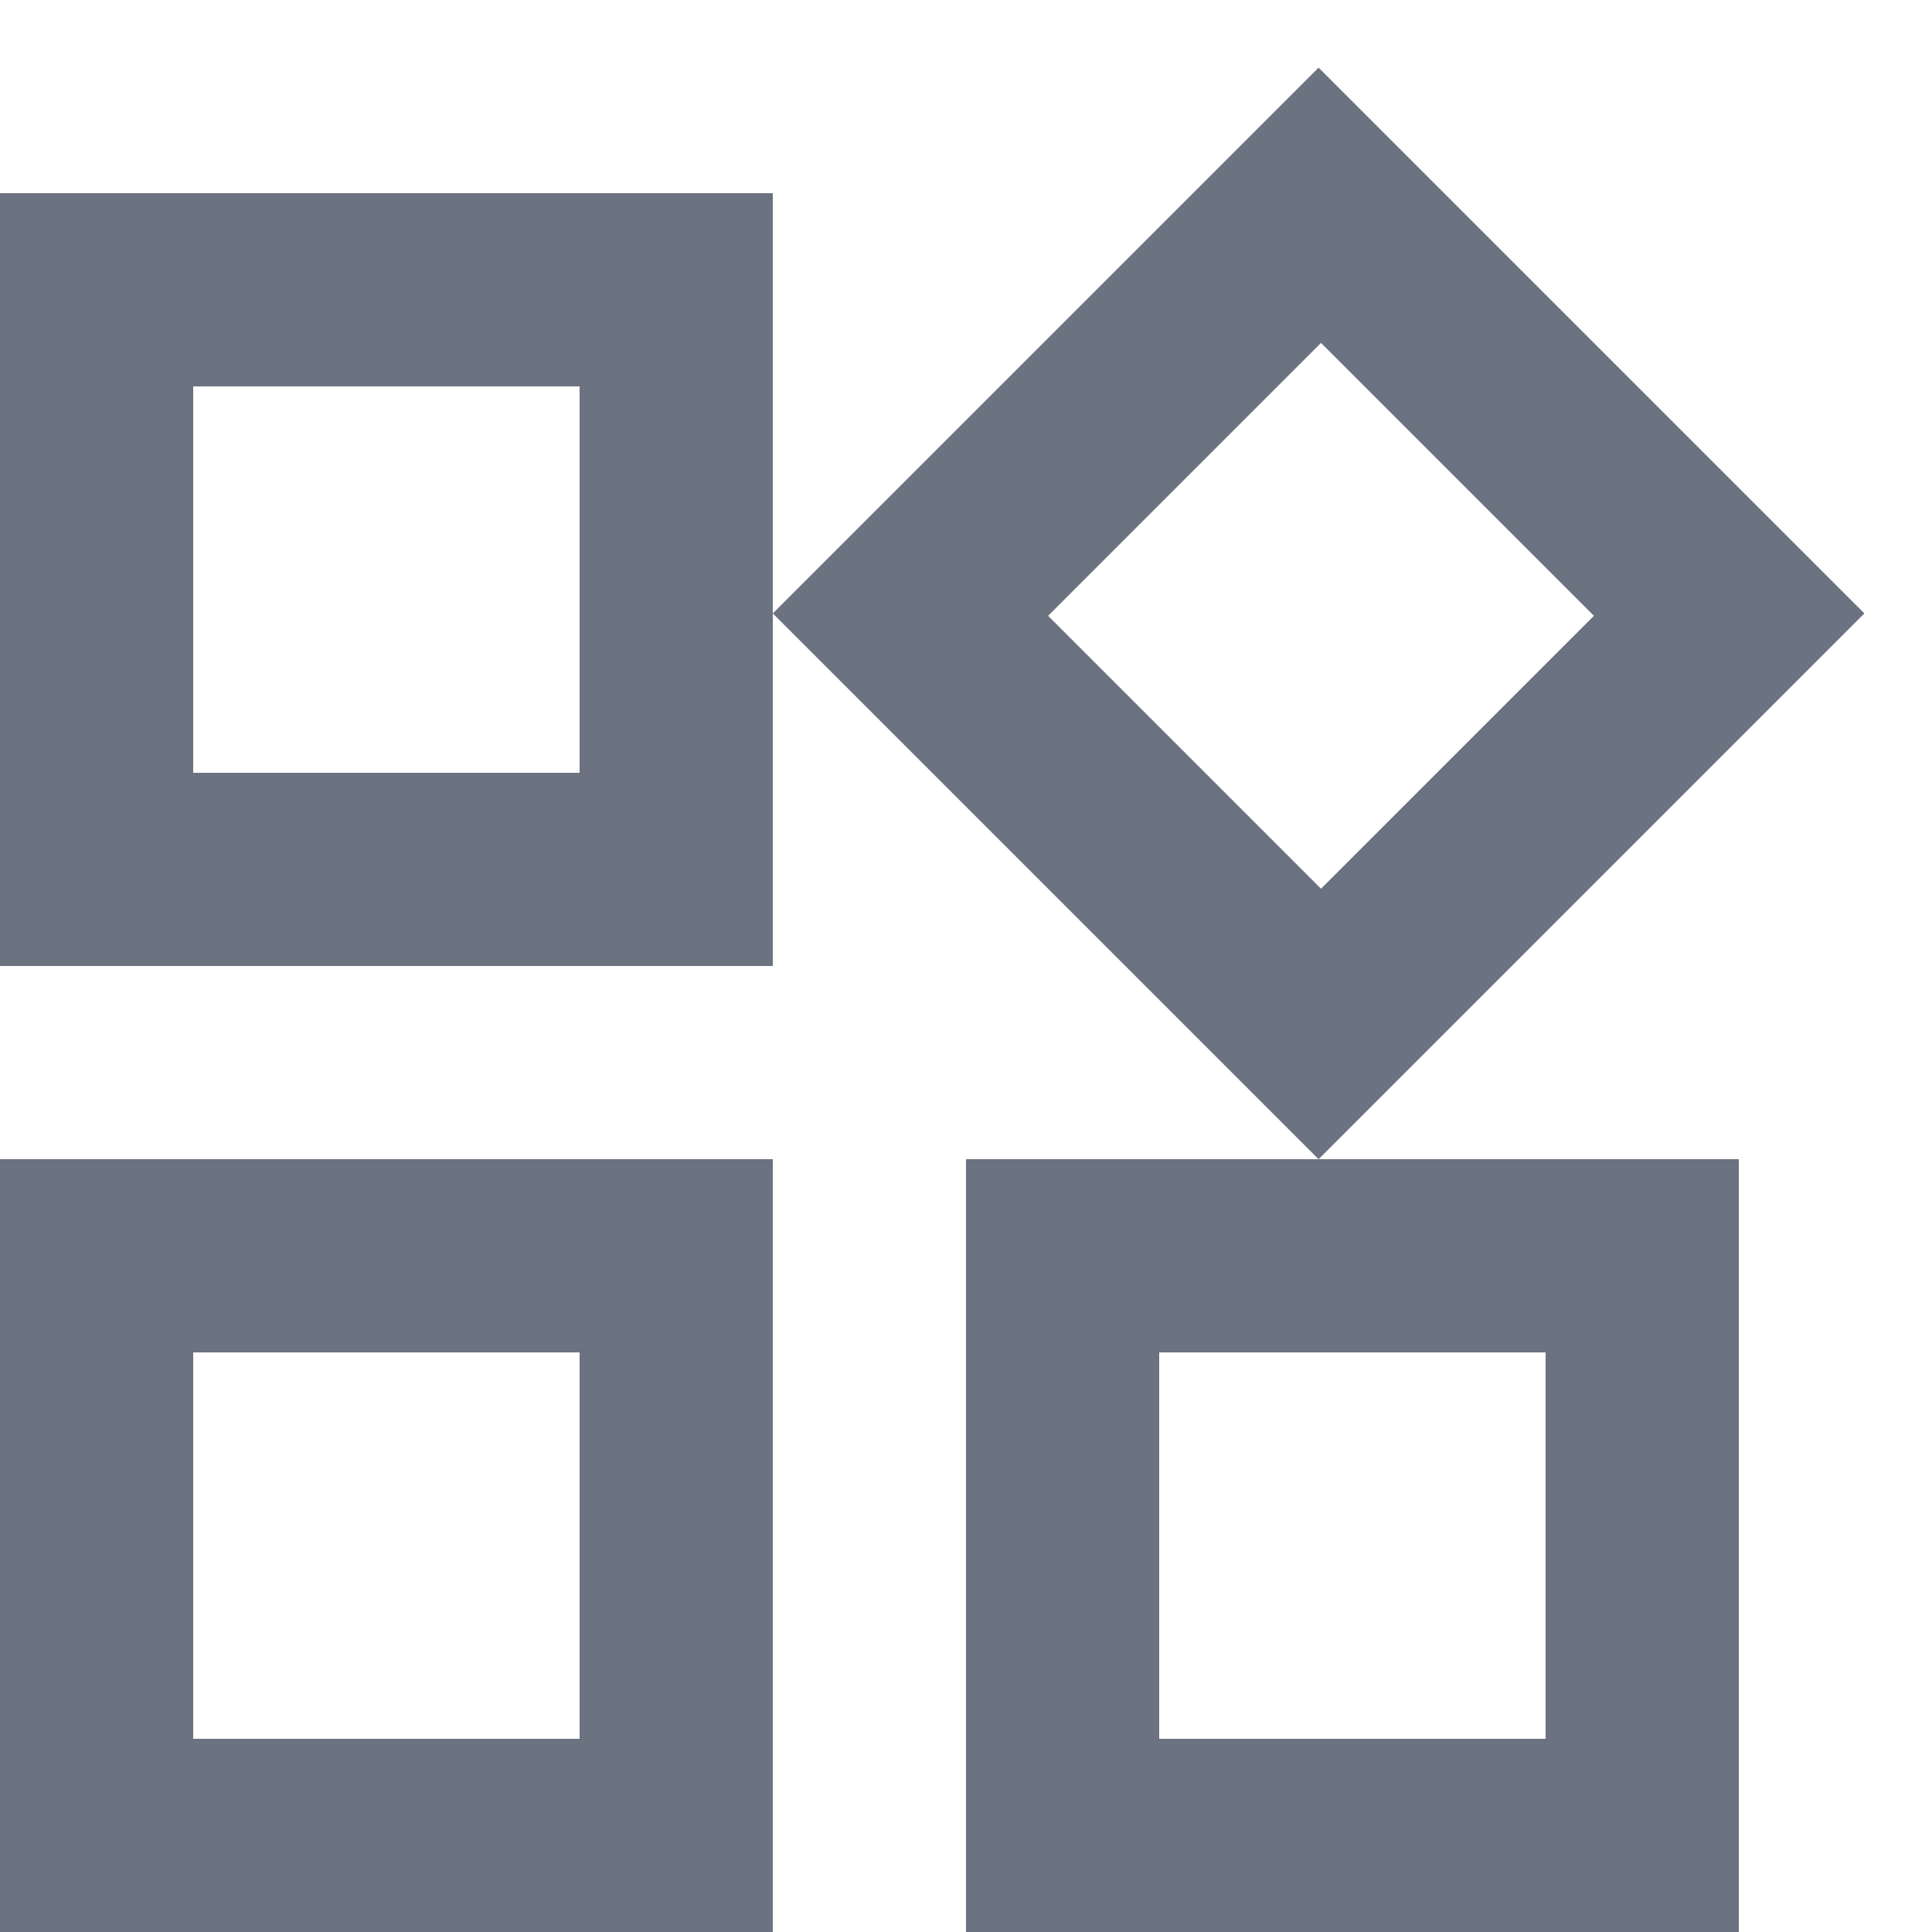 <svg width="20" height="20" viewBox="0 0 20 20" fill="none" xmlns="http://www.w3.org/2000/svg">
<path d="M13.65 12L8 6.35L13.65 0.7L19.3 6.35L13.65 12ZM0 10V2H8V10H0ZM10 20V12H18V20H10ZM0 20V12H8V20H0ZM2 8H6V4H2V8ZM13.675 9.2L16.5 6.375L13.675 3.55L10.85 6.375L13.675 9.2ZM12 18H16V14H12V18ZM2 18H6V14H2V18Z" fill="#6B7280"/>
</svg>
